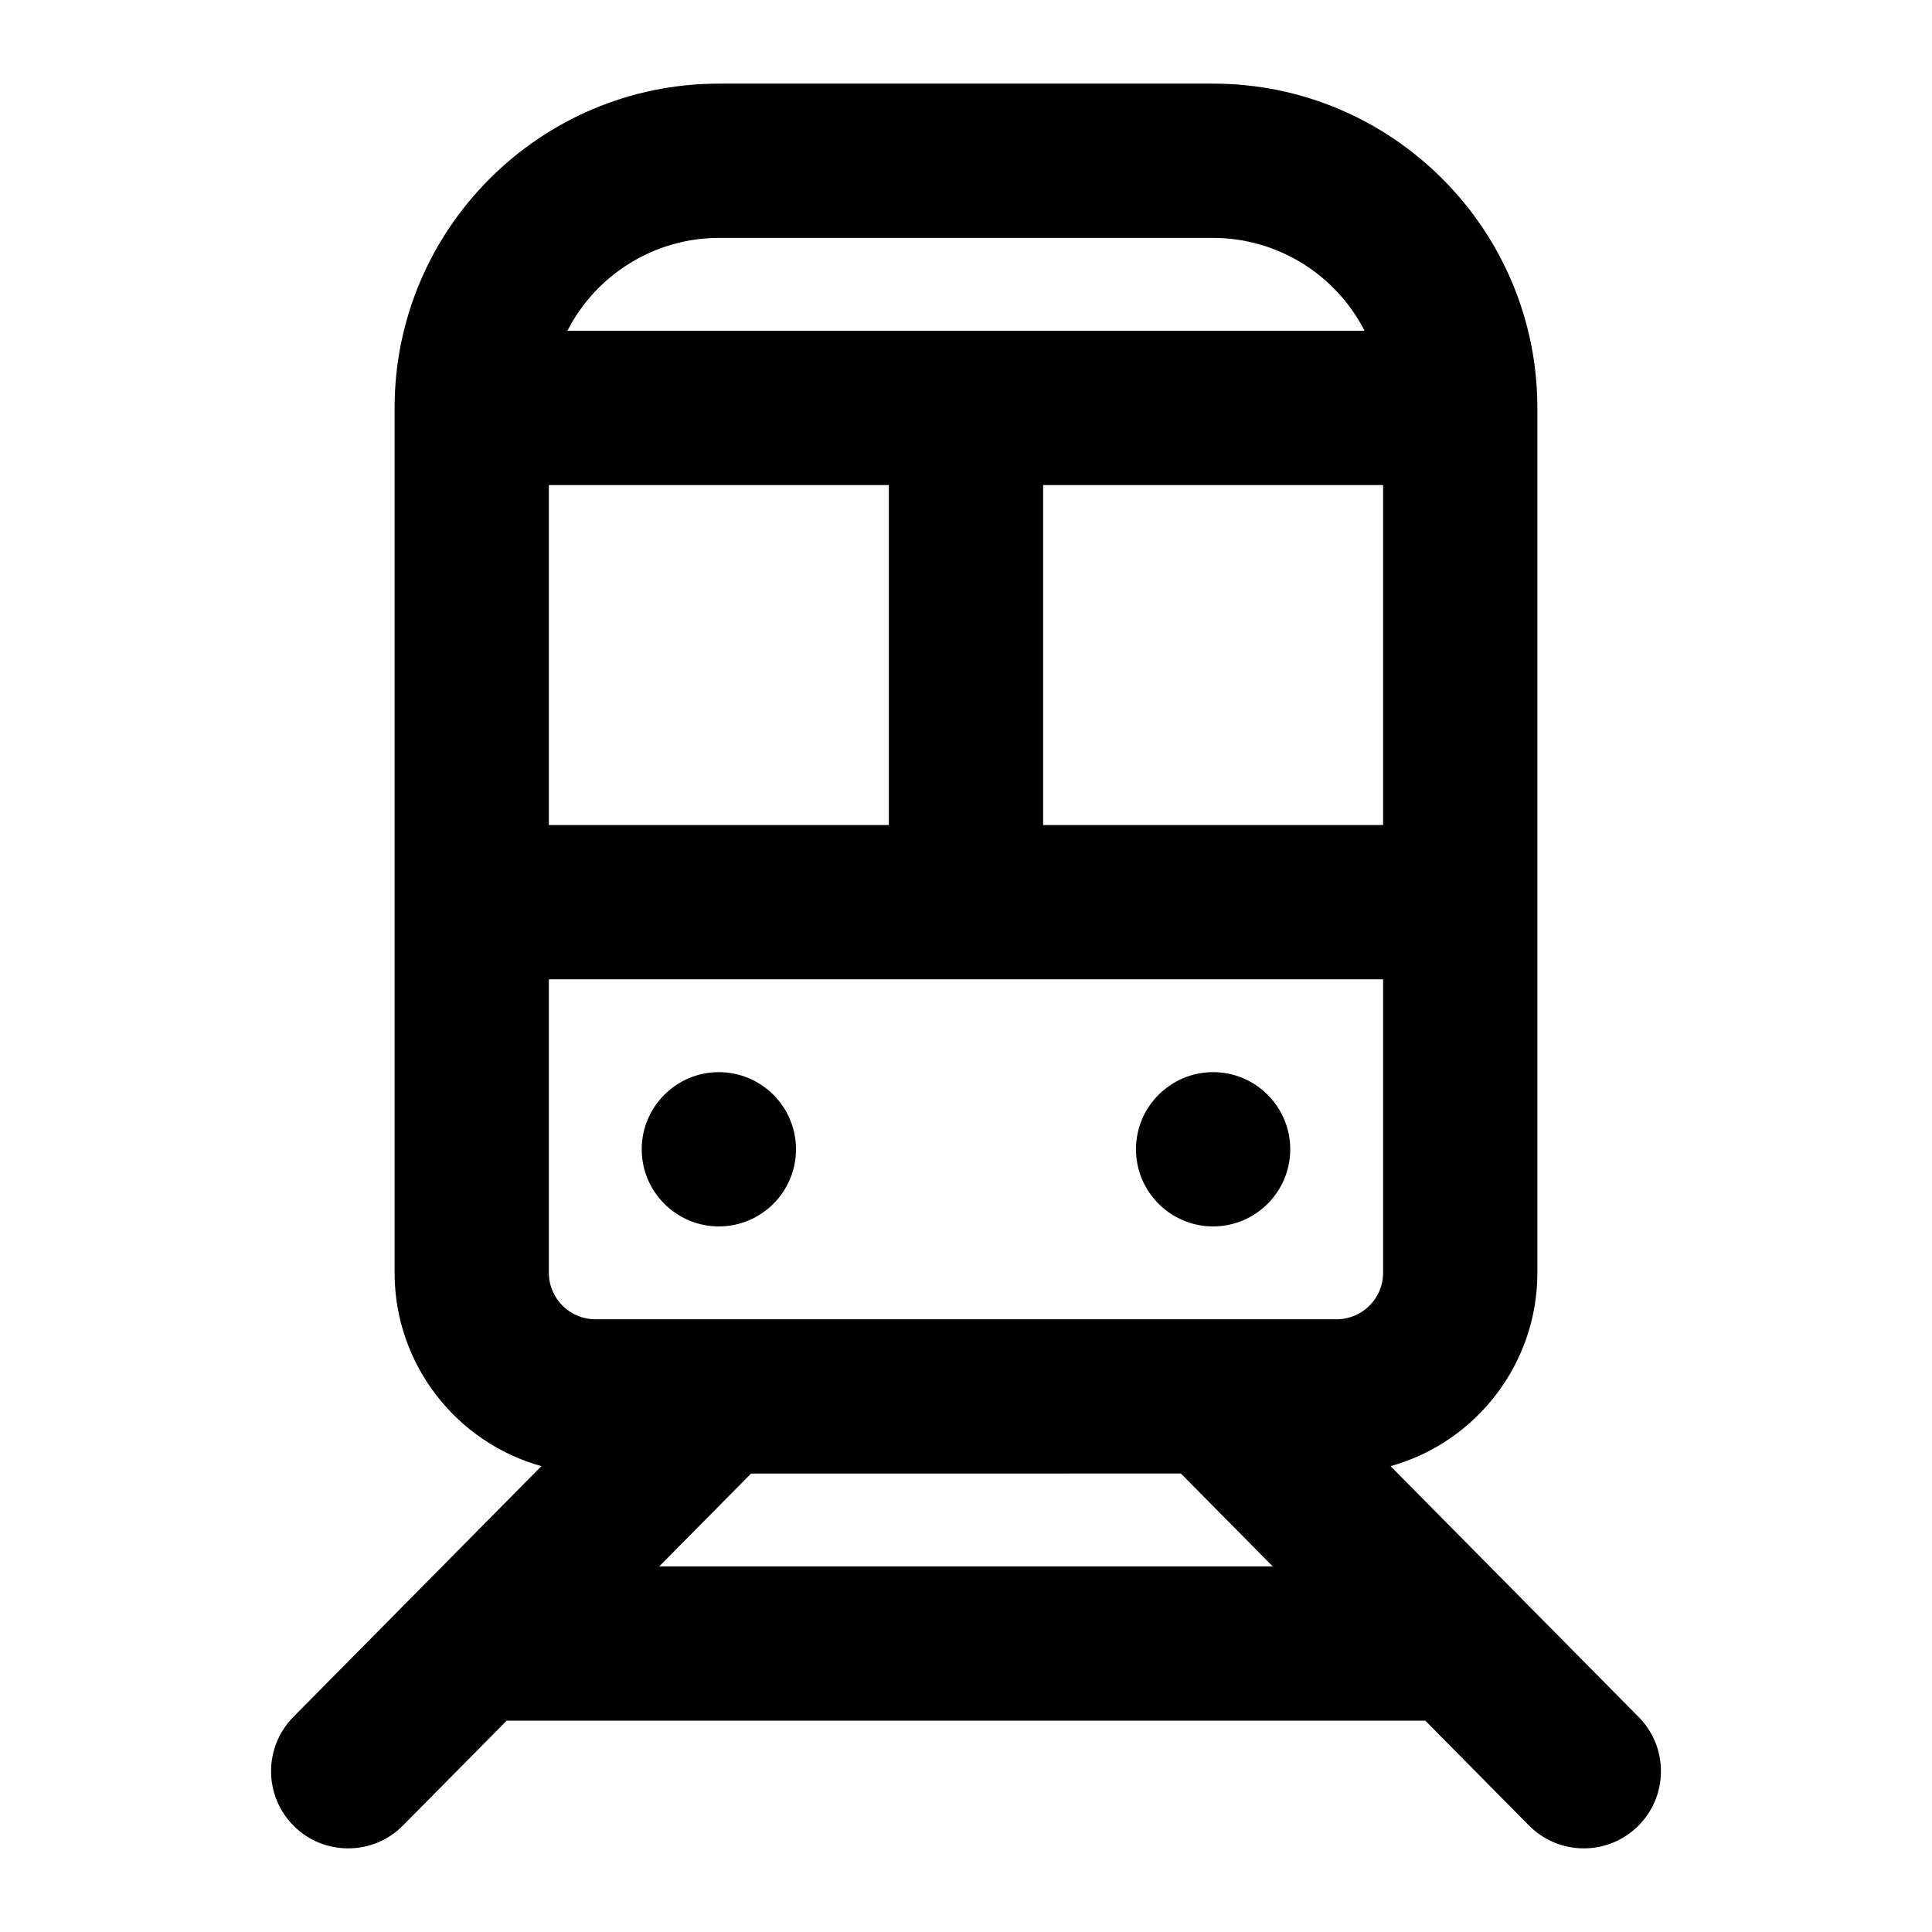<?xml version="1.0" encoding="utf-8"?>
<!-- Generator: Adobe Illustrator 15.0.0, SVG Export Plug-In . SVG Version: 6.00 Build 0)  -->
<!DOCTYPE svg PUBLIC "-//W3C//DTD SVG 1.1//EN" "http://www.w3.org/Graphics/SVG/1.1/DTD/svg11.dtd">
<svg version="1.1" id="Layer_1" xmlns="http://www.w3.org/2000/svg" xmlns:xlink="http://www.w3.org/1999/xlink" x="0px" y="0px"
	 width="512px" height="512px" viewBox="0 0 512 512" enable-background="new 0 0 512 512" xml:space="preserve">
<g>
	<path d="M434.256,455.016l-65.739-66.471c22.646-6.303,38.902-27.104,38.902-51.227V108.099c0-47.384-38.549-85.934-85.933-85.934
		H190.504c-47.384,0-85.933,38.55-85.933,85.934v229.219c0,24.123,16.257,44.924,38.903,51.227l-65.741,66.471
		c-7.926,8.016-7.854,20.984,0.16,28.91c3.852,3.809,8.957,5.908,14.375,5.908c5.503,0,10.666-2.156,14.535-6.068l27.464-27.77
		h243.457l27.464,27.77c3.869,3.912,9.031,6.066,14.537,6.068c0,0,0,0,0.001,0c5.416,0,10.52-2.1,14.372-5.908
		c3.883-3.84,6.037-8.961,6.067-14.422C440.194,464.043,438.097,458.898,434.256,455.016z M276.438,218.638v-90.097h90.097v90.097
		H276.438z M150.375,87.656c7.622-14.926,23.088-24.606,40.13-24.606h130.982c17.042,0,32.508,9.68,40.13,24.606H150.375z
		 M145.456,218.638v-90.097h90.098v90.097H145.456z M145.456,259.523h221.079v77.795c0,6.781-5.52,12.303-12.303,12.303H157.76
		c-6.785,0-12.304-5.521-12.304-12.303V259.523z M312.953,390.506l24.335,24.605H174.703l24.336-24.605H312.953z"/>
	<path d="M190.504,325.014c11.272,0,20.443-9.17,20.443-20.441c0-11.273-9.171-20.443-20.443-20.443s-20.442,9.17-20.442,20.443
		C170.062,315.844,179.232,325.014,190.504,325.014z"/>
	<path d="M321.486,325.014c11.271,0,20.442-9.17,20.442-20.441c0-11.273-9.171-20.443-20.442-20.443s-20.442,9.17-20.442,20.443
		C301.044,315.844,310.215,325.014,321.486,325.014z"/>
</g>
</svg>
